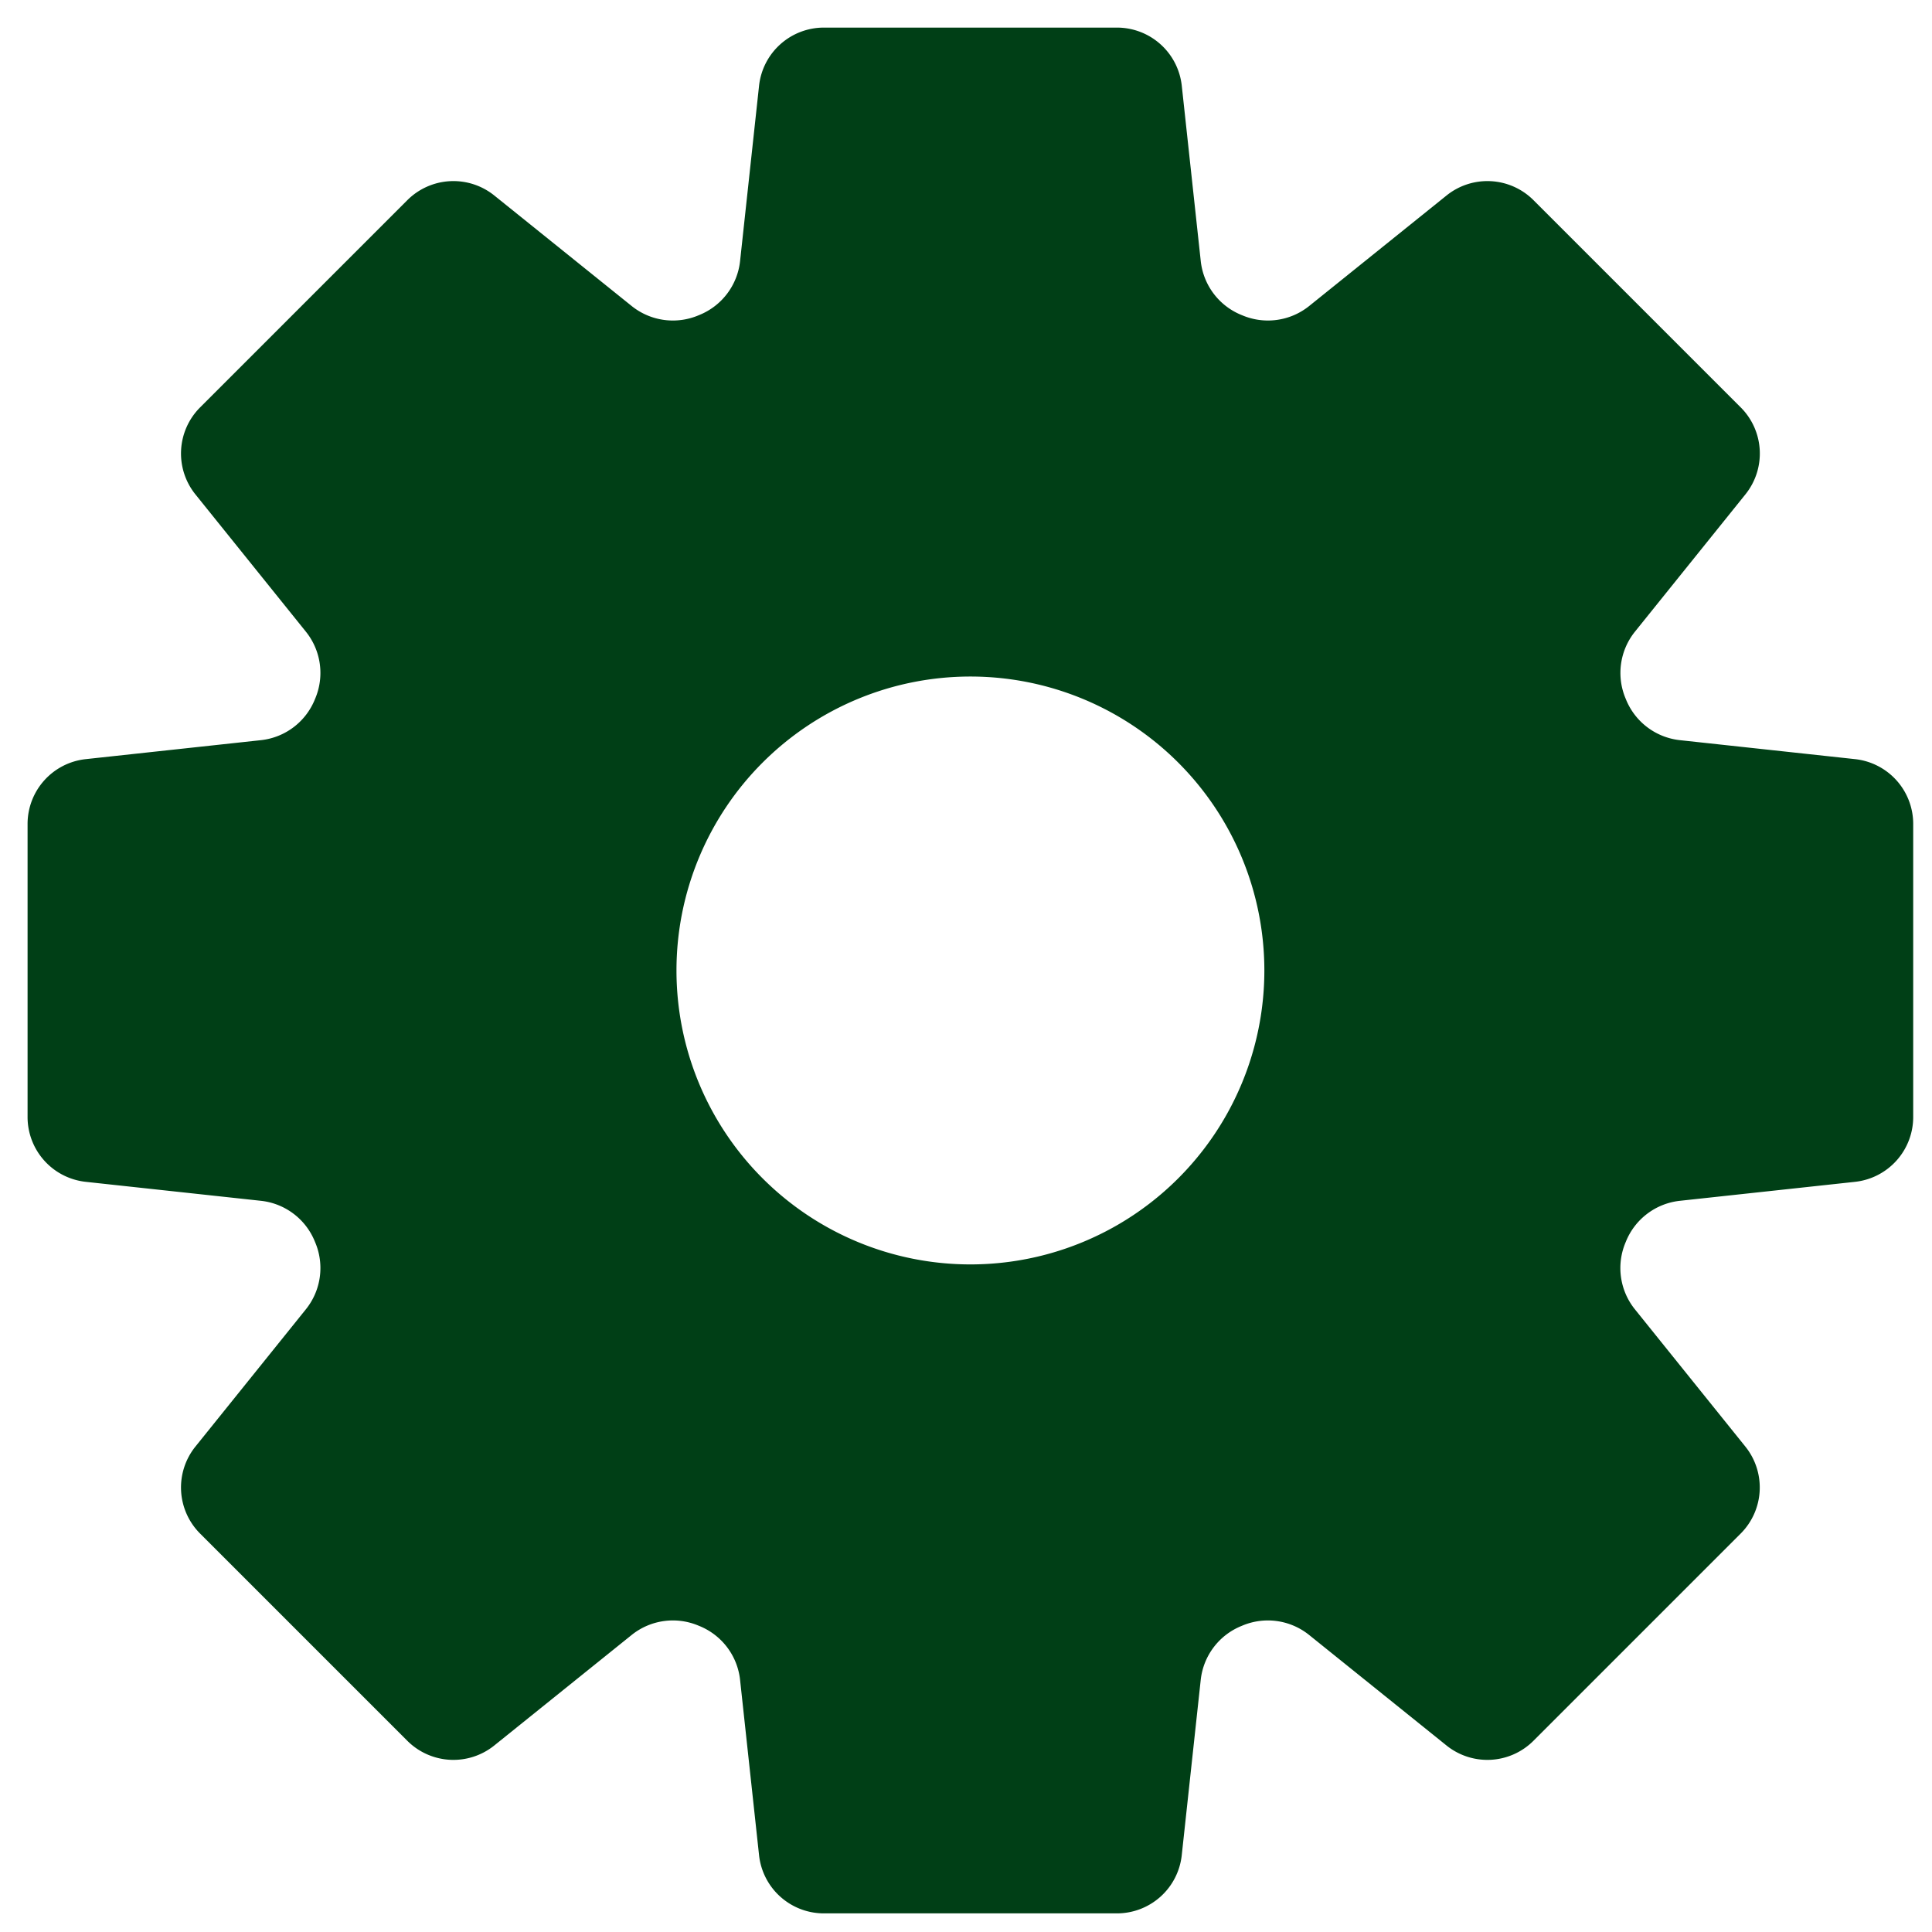 <svg xmlns="http://www.w3.org/2000/svg" xmlns:xlink="http://www.w3.org/1999/xlink" width="70" height="70" viewBox="0 0 70 70">
  <defs>
    <clipPath id="clip-path">
      <rect id="長方形_1873" data-name="長方形 1873" width="70" height="70" transform="translate(765 12557)" fill="#fff" stroke="#707070" stroke-width="1"/>
    </clipPath>
  </defs>
  <g id="マスクグループ_57" data-name="マスクグループ 57" transform="translate(-765 -12557)" clip-path="url(#clip-path)">
    <g id="設定の歯車組み合わせアイコン_その2" data-name="設定の歯車組み合わせアイコン　その2" transform="translate(765.999 12469.556)">
      <path id="パス_14897" data-name="パス 14897" d="M66.214,178.37l-6.361-.689a2.384,2.384,0,0,1-1.94-1.475l-.012-.029a2.385,2.385,0,0,1,.329-2.415l4.011-4.985a2.362,2.362,0,0,0-.17-3.151l-7.508-7.508a2.362,2.362,0,0,0-3.151-.17l-4.987,4.012a2.386,2.386,0,0,1-2.41.331l-.027-.011a2.384,2.384,0,0,1-1.48-1.943l-.689-6.364a2.362,2.362,0,0,0-2.349-2.108H28.852a2.362,2.362,0,0,0-2.349,2.108l-.689,6.364a2.385,2.385,0,0,1-1.481,1.943l-.026.011a2.385,2.385,0,0,1-2.41-.331l-4.987-4.012a2.362,2.362,0,0,0-3.151.17l-7.508,7.508a2.362,2.362,0,0,0-.17,3.151l4.011,4.985a2.385,2.385,0,0,1,.329,2.415l-.012.029a2.385,2.385,0,0,1-1.94,1.475l-6.361.689A2.362,2.362,0,0,0,0,180.718v10.618a2.362,2.362,0,0,0,2.108,2.349l6.361.689a2.384,2.384,0,0,1,1.94,1.475l.012.029a2.385,2.385,0,0,1-.329,2.415l-4.011,4.985a2.362,2.362,0,0,0,.17,3.151l7.508,7.508a2.362,2.362,0,0,0,3.151.17l4.987-4.012a2.385,2.385,0,0,1,2.41-.331l.027.011a2.384,2.384,0,0,1,1.48,1.943l.689,6.364a2.362,2.362,0,0,0,2.349,2.108H39.469a2.362,2.362,0,0,0,2.349-2.108l.689-6.364a2.385,2.385,0,0,1,1.48-1.943l.026-.011a2.385,2.385,0,0,1,2.41.331l4.987,4.012a2.362,2.362,0,0,0,3.151-.17l7.508-7.508a2.363,2.363,0,0,0,.17-3.151l-4.011-4.985a2.385,2.385,0,0,1-.329-2.415l.012-.029a2.385,2.385,0,0,1,1.94-1.475l6.361-.689a2.363,2.363,0,0,0,2.108-2.349V180.718A2.361,2.361,0,0,0,66.214,178.37ZM34.161,196.677a10.65,10.65,0,1,1,10.65-10.65A10.65,10.65,0,0,1,34.161,196.677Z" transform="translate(0 -63.421)" fill="#003f16"/>
    </g>
  </g>
</svg>
